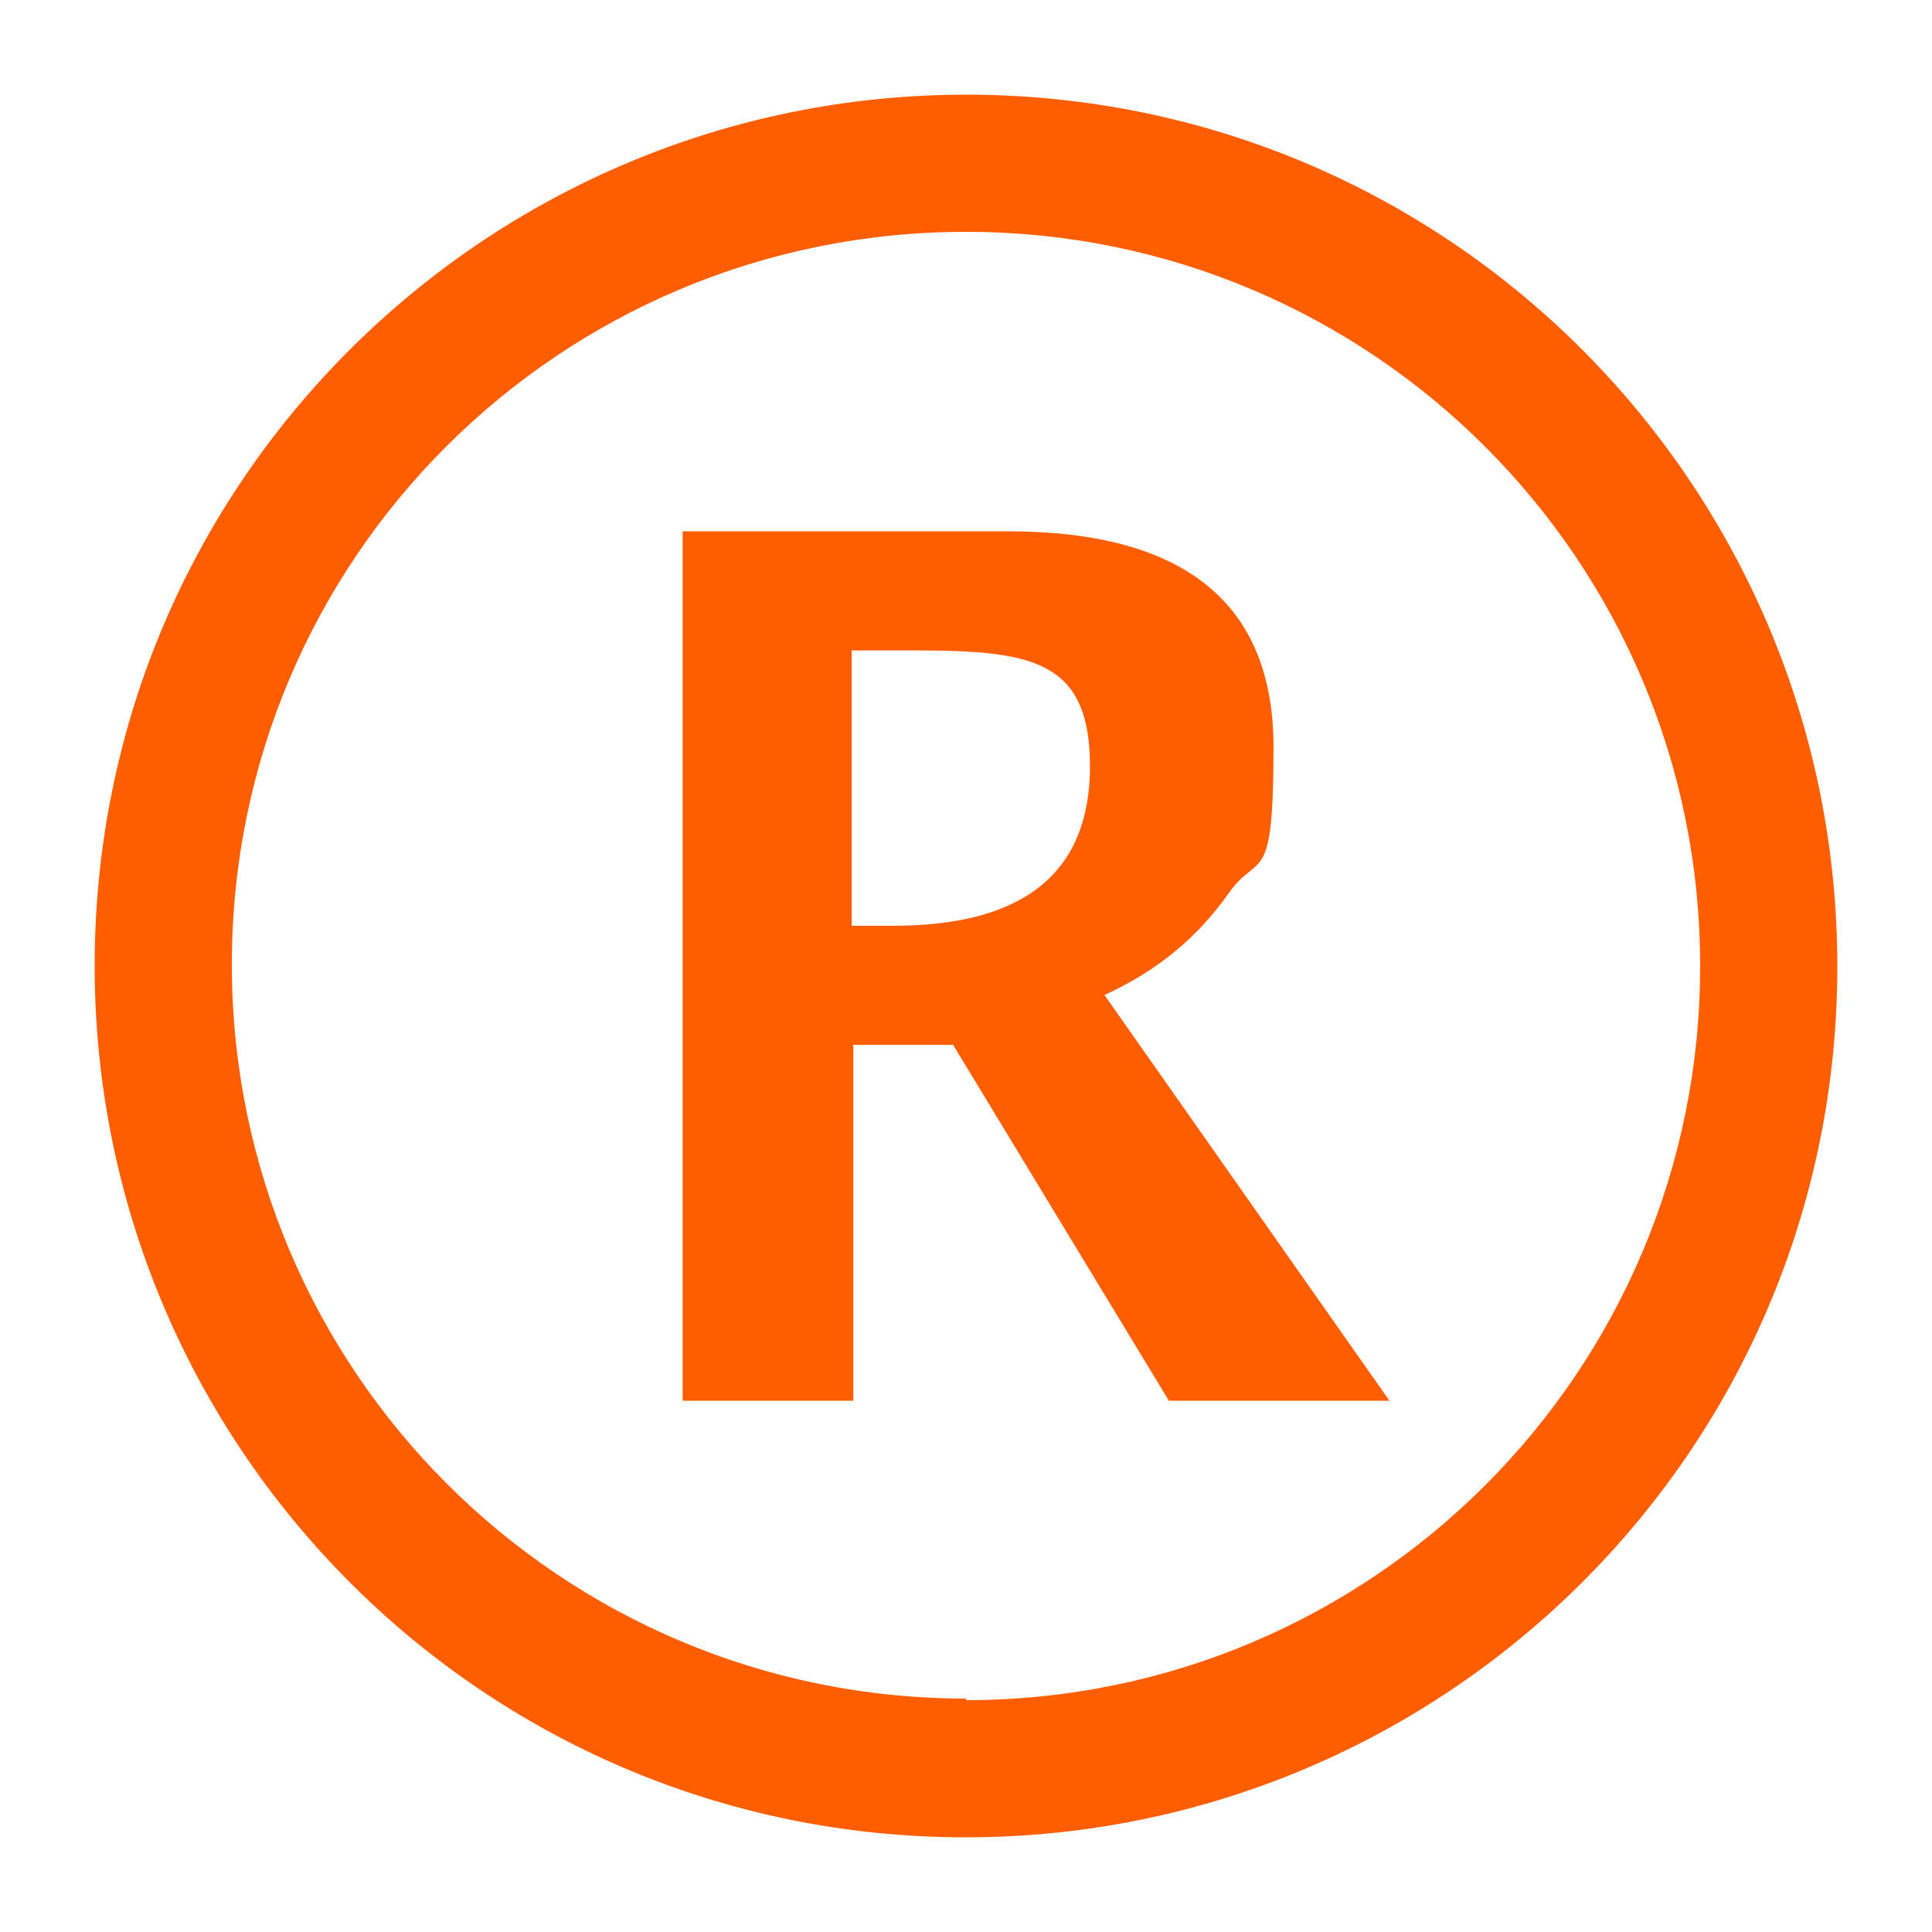 <?xml version="1.0" encoding="UTF-8"?>
<svg data-bbox="5.88 5.88 108.24 108.24" viewBox="0 0 120 120" xmlns="http://www.w3.org/2000/svg" data-type="color">
    <g>
        <path d="M42.4 87V33h20.2c11 0 16.5 4.5 16.5 13.4s-.9 6.4-2.8 9.1-4.4 4.8-7.7 6.3L86.3 87H72.6L59.2 64.9H53V87zm10.5-29.5h2.6c8.1 0 12.2-3.3 12.2-9.9s-3.6-7.2-10.9-7.2h-3.9z" fill="#ff5e00" data-color="1"/>
        <path d="M61.5 5.9C31.6 5.1 6.7 28.6 5.9 58.5s22.7 54.8 52.6 55.6 54.8-22.7 55.6-52.6S91.4 6.7 61.5 5.9M60 105.5c-25.2 0-45.6-20.4-45.6-45.6S34.8 14.4 60 14.4s45.6 20.4 45.6 45.6-20.4 45.6-45.6 45.6Z" fill="#ff5e00" data-color="1"/>
    </g>
</svg>

